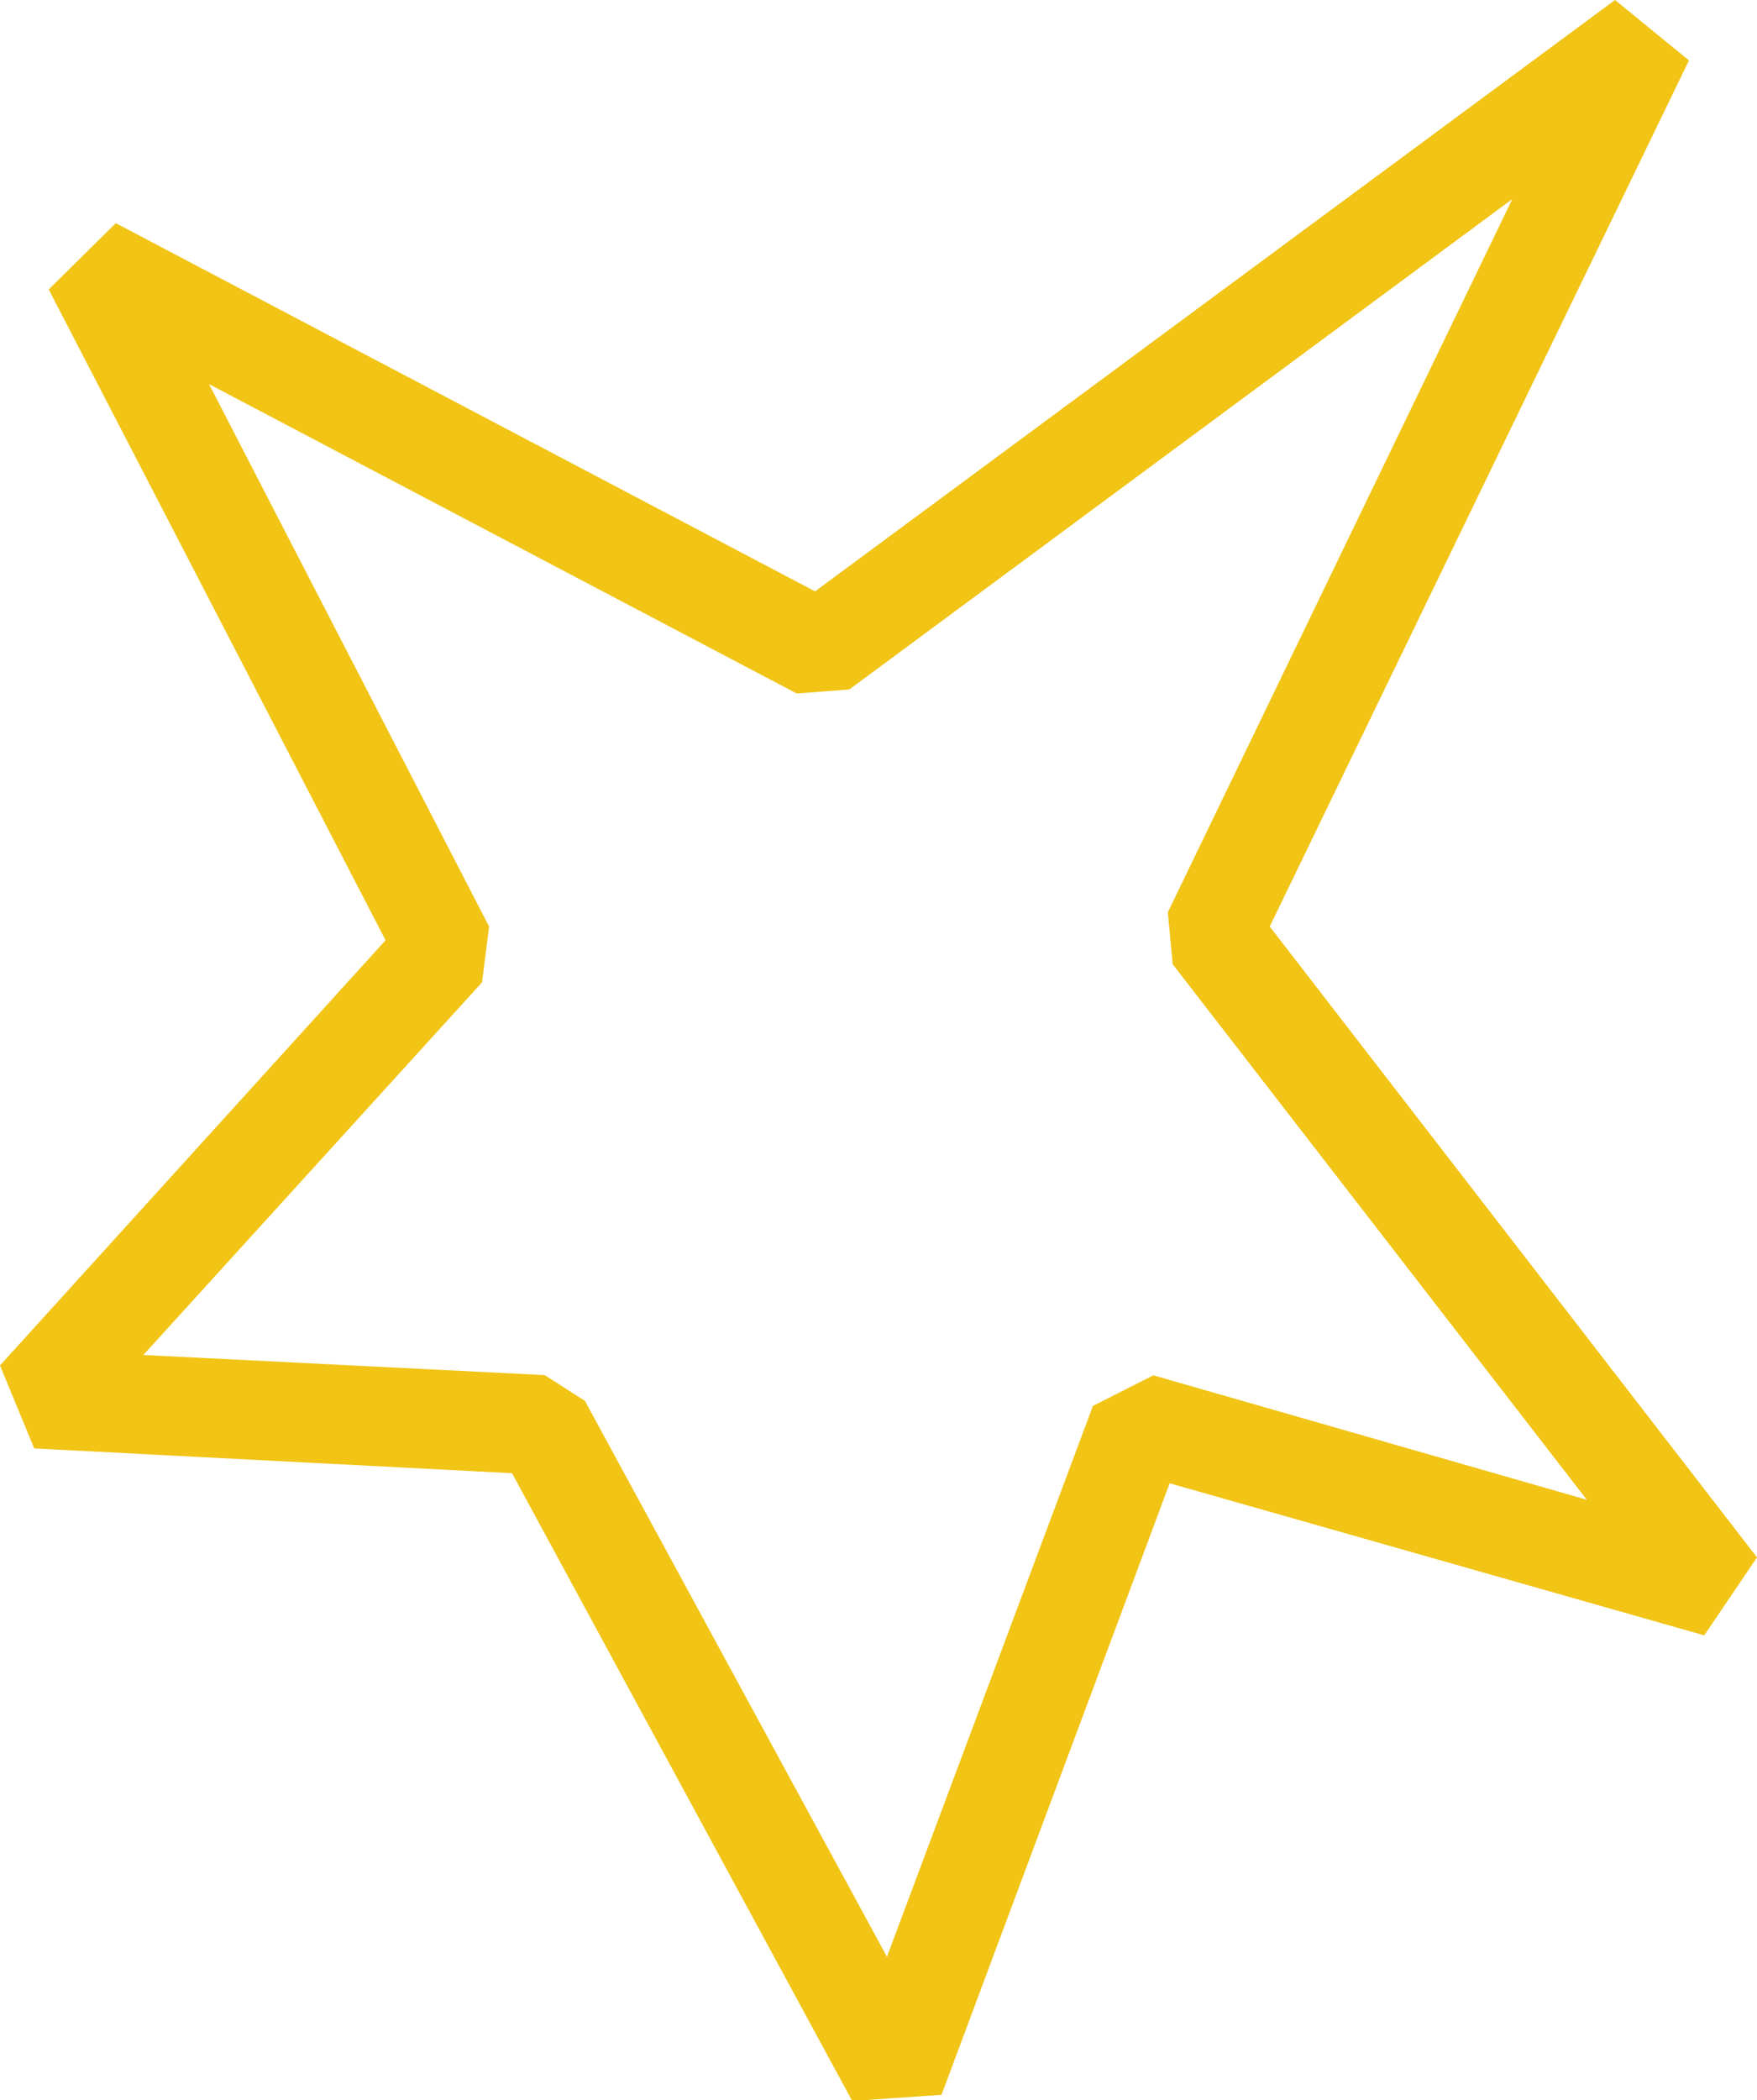 <svg xmlns="http://www.w3.org/2000/svg" viewBox="0 0 87.26 104.26"><defs><style>.cls-1{fill:#f1c415;}</style></defs><g id="Capa_2" data-name="Capa 2"><g id="Capa_1-2" data-name="Capa 1"><path class="cls-1" d="M40.72,32.25h0l1.14-2.17ZM10.38,19.07,24.29,46l-.35,2.77L7.12,67.27l19.93,1,2,1.28,15,27.6L54.28,69.8l3-1.52,21.53,6.18L58.24,47.87,58,45.29,75.11,9.88,42.18,34.23l-2.61.2L10.38,19.07M42.3,104.26,25.43,73.14,1.7,71.91,0,67.79,19.15,46.68,2.42,14.37l3.33-3.29L40.48,29.36,80.21,0l3.67,3-20.82,43,24.2,31.32-2.62,3.87L58.09,73.64,46.76,104l-4.46.31"></path></g></g></svg>